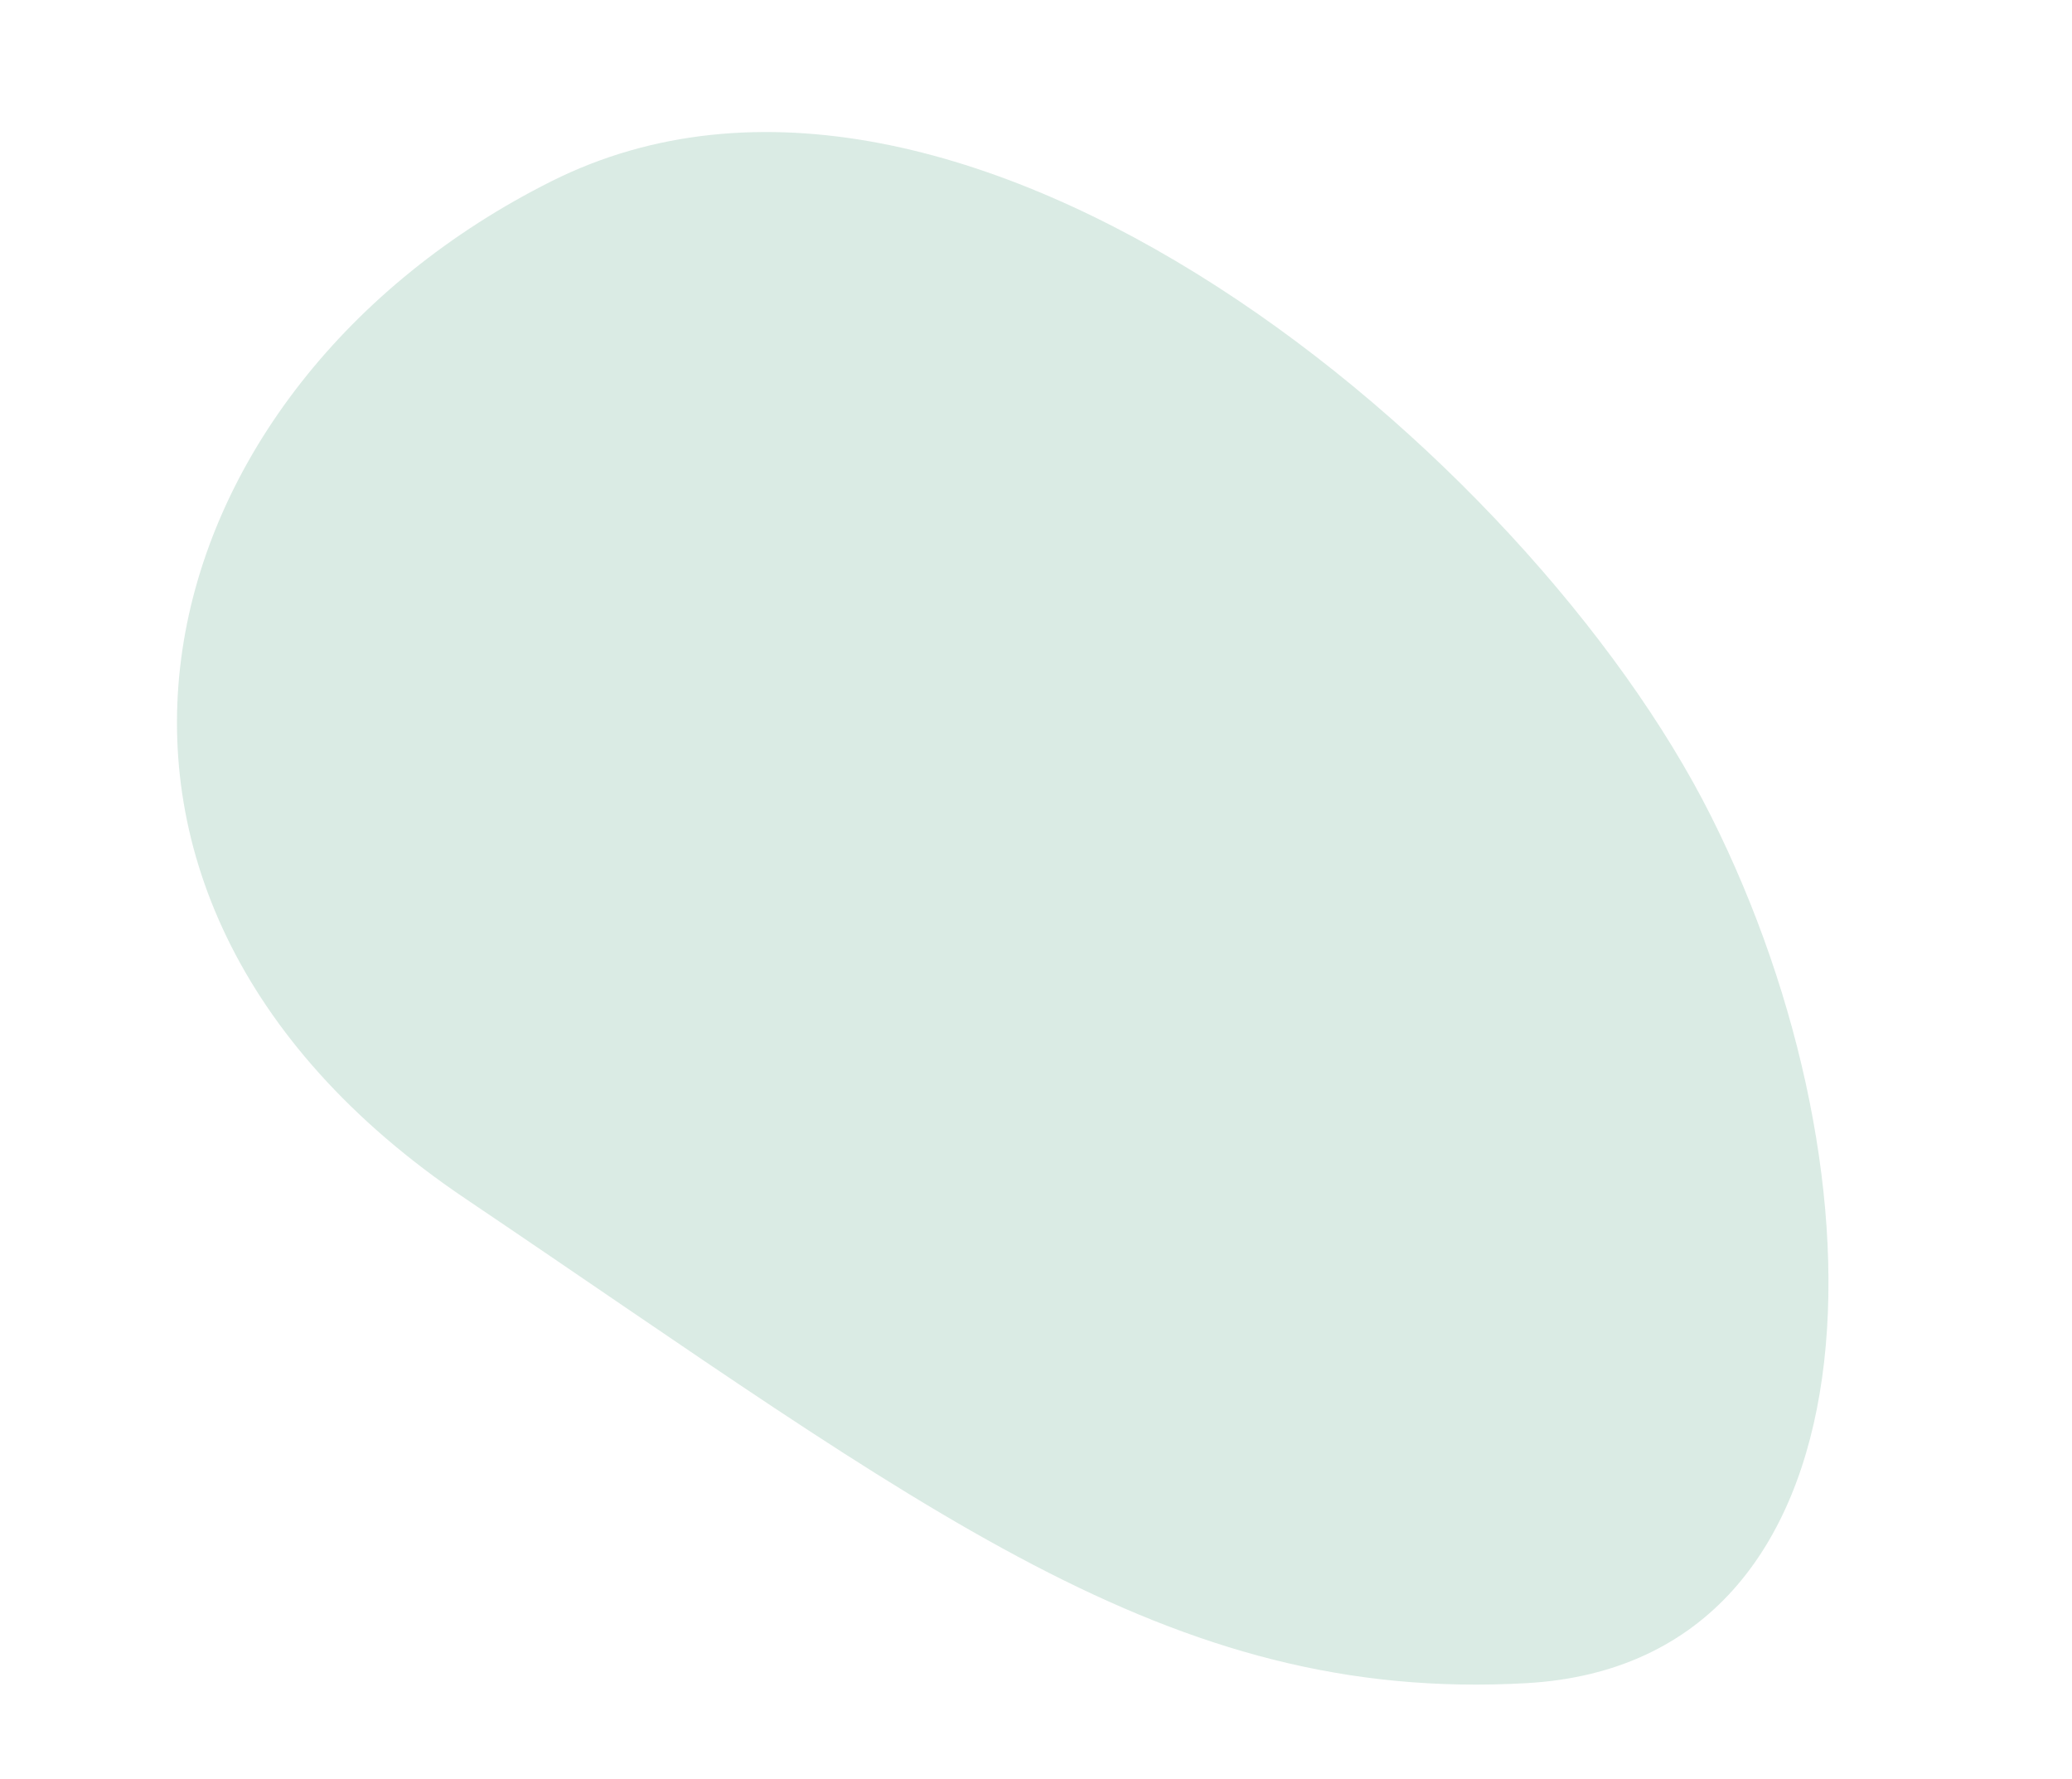 <svg xmlns="http://www.w3.org/2000/svg" width="152.452" height="130.85" viewBox="0 0 152.452 130.85">
  <path id="Path_685" data-name="Path 685" d="M115.448,97.218C90.236,105.534,69.415,96.294,30.766,83s-38.336-51.62-13.2-73.919,74.65.751,94.47,23.028S140.66,88.9,115.448,97.218Z" transform="matrix(0.966, 0.259, -0.259, 0.966, 25.981, 0)" fill="#cfe6dd" opacity="0.77"/>
</svg>
